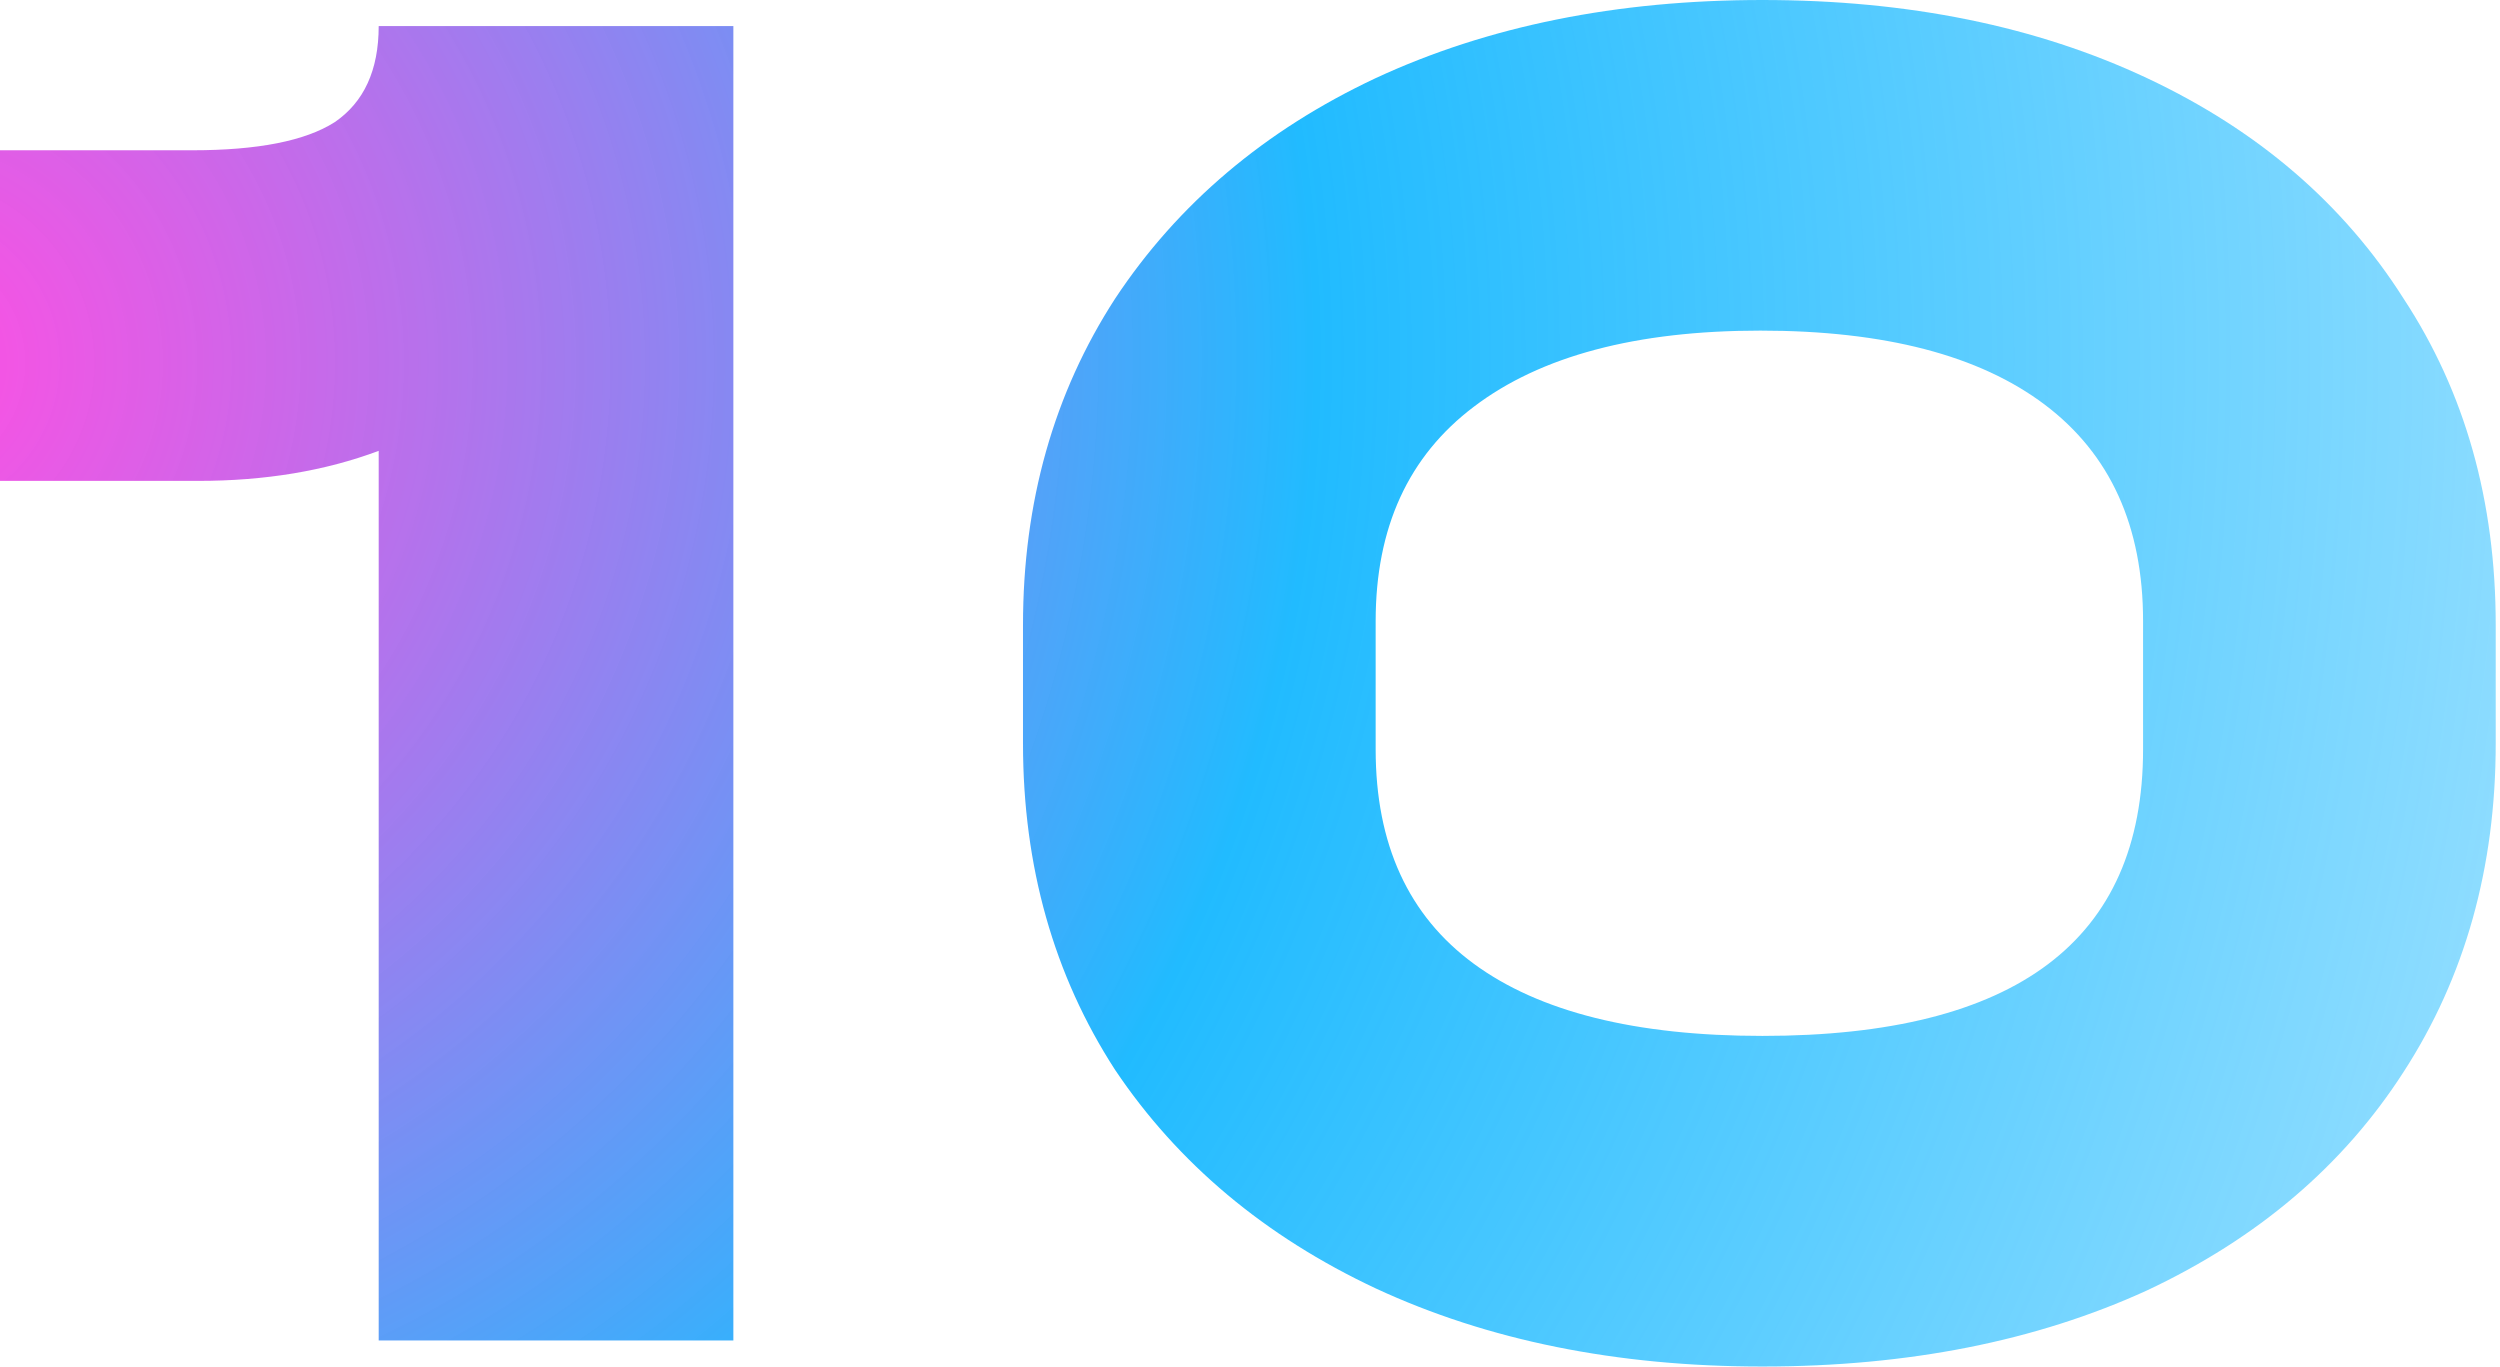 <?xml version="1.0" encoding="UTF-8"?> <svg xmlns="http://www.w3.org/2000/svg" width="236" height="129" viewBox="0 0 236 129" fill="none"> <path d="M69.229 126.541H35.749V42.559C30.705 44.45 25.031 45.396 18.726 45.396H0V14.186H18.158C24.337 14.186 28.814 13.303 31.588 11.538C34.362 9.647 35.749 6.62 35.749 2.459H69.229V126.541Z" fill="url(#paint0_radial_78_1529)"></path> <path d="M166.367 129C152.623 129 140.454 126.541 129.862 121.623C119.395 116.705 111.199 109.833 105.272 101.006C99.472 92.053 96.571 81.776 96.571 70.174V59.015C96.571 47.413 99.472 37.136 105.272 28.183C111.199 19.23 119.395 12.295 129.862 7.377C140.454 2.459 152.623 0 166.367 0C180.112 0 192.218 2.459 202.684 7.377C213.15 12.295 221.221 19.23 226.895 28.183C232.696 37.01 235.596 47.287 235.596 59.015V70.174C235.596 81.902 232.696 92.242 226.895 101.195C221.221 110.022 213.15 116.894 202.684 121.812C192.218 126.604 180.112 129 166.367 129ZM166.367 97.79C190.326 97.79 202.306 88.774 202.306 70.742V58.636C202.306 49.683 199.216 42.874 193.038 38.208C186.859 33.542 177.906 31.21 166.178 31.21C154.451 31.21 145.435 33.606 139.13 38.397C132.951 43.063 129.862 49.809 129.862 58.636V70.742C129.862 79.695 132.951 86.441 139.13 90.981C145.309 95.52 154.388 97.79 166.367 97.79Z" fill="url(#paint1_radial_78_1529)"></path> <defs> <radialGradient id="paint0_radial_78_1529" cx="0" cy="0" r="1" gradientUnits="userSpaceOnUse" gradientTransform="translate(-9.268 34.501) rotate(17.157) scale(312.013 310.062)"> <stop stop-color="#FF08D7" stop-opacity="0.71"></stop> <stop offset="0.427" stop-color="#00B1FF" stop-opacity="0.87"></stop> <stop offset="1" stop-color="#00B1FF" stop-opacity="0.22"></stop> </radialGradient> <radialGradient id="paint1_radial_78_1529" cx="0" cy="0" r="1" gradientUnits="userSpaceOnUse" gradientTransform="translate(-9.268 34.501) rotate(17.157) scale(312.013 310.062)"> <stop stop-color="#FF08D7" stop-opacity="0.71"></stop> <stop offset="0.427" stop-color="#00B1FF" stop-opacity="0.87"></stop> <stop offset="1" stop-color="#00B1FF" stop-opacity="0.22"></stop> </radialGradient> </defs> </svg> 